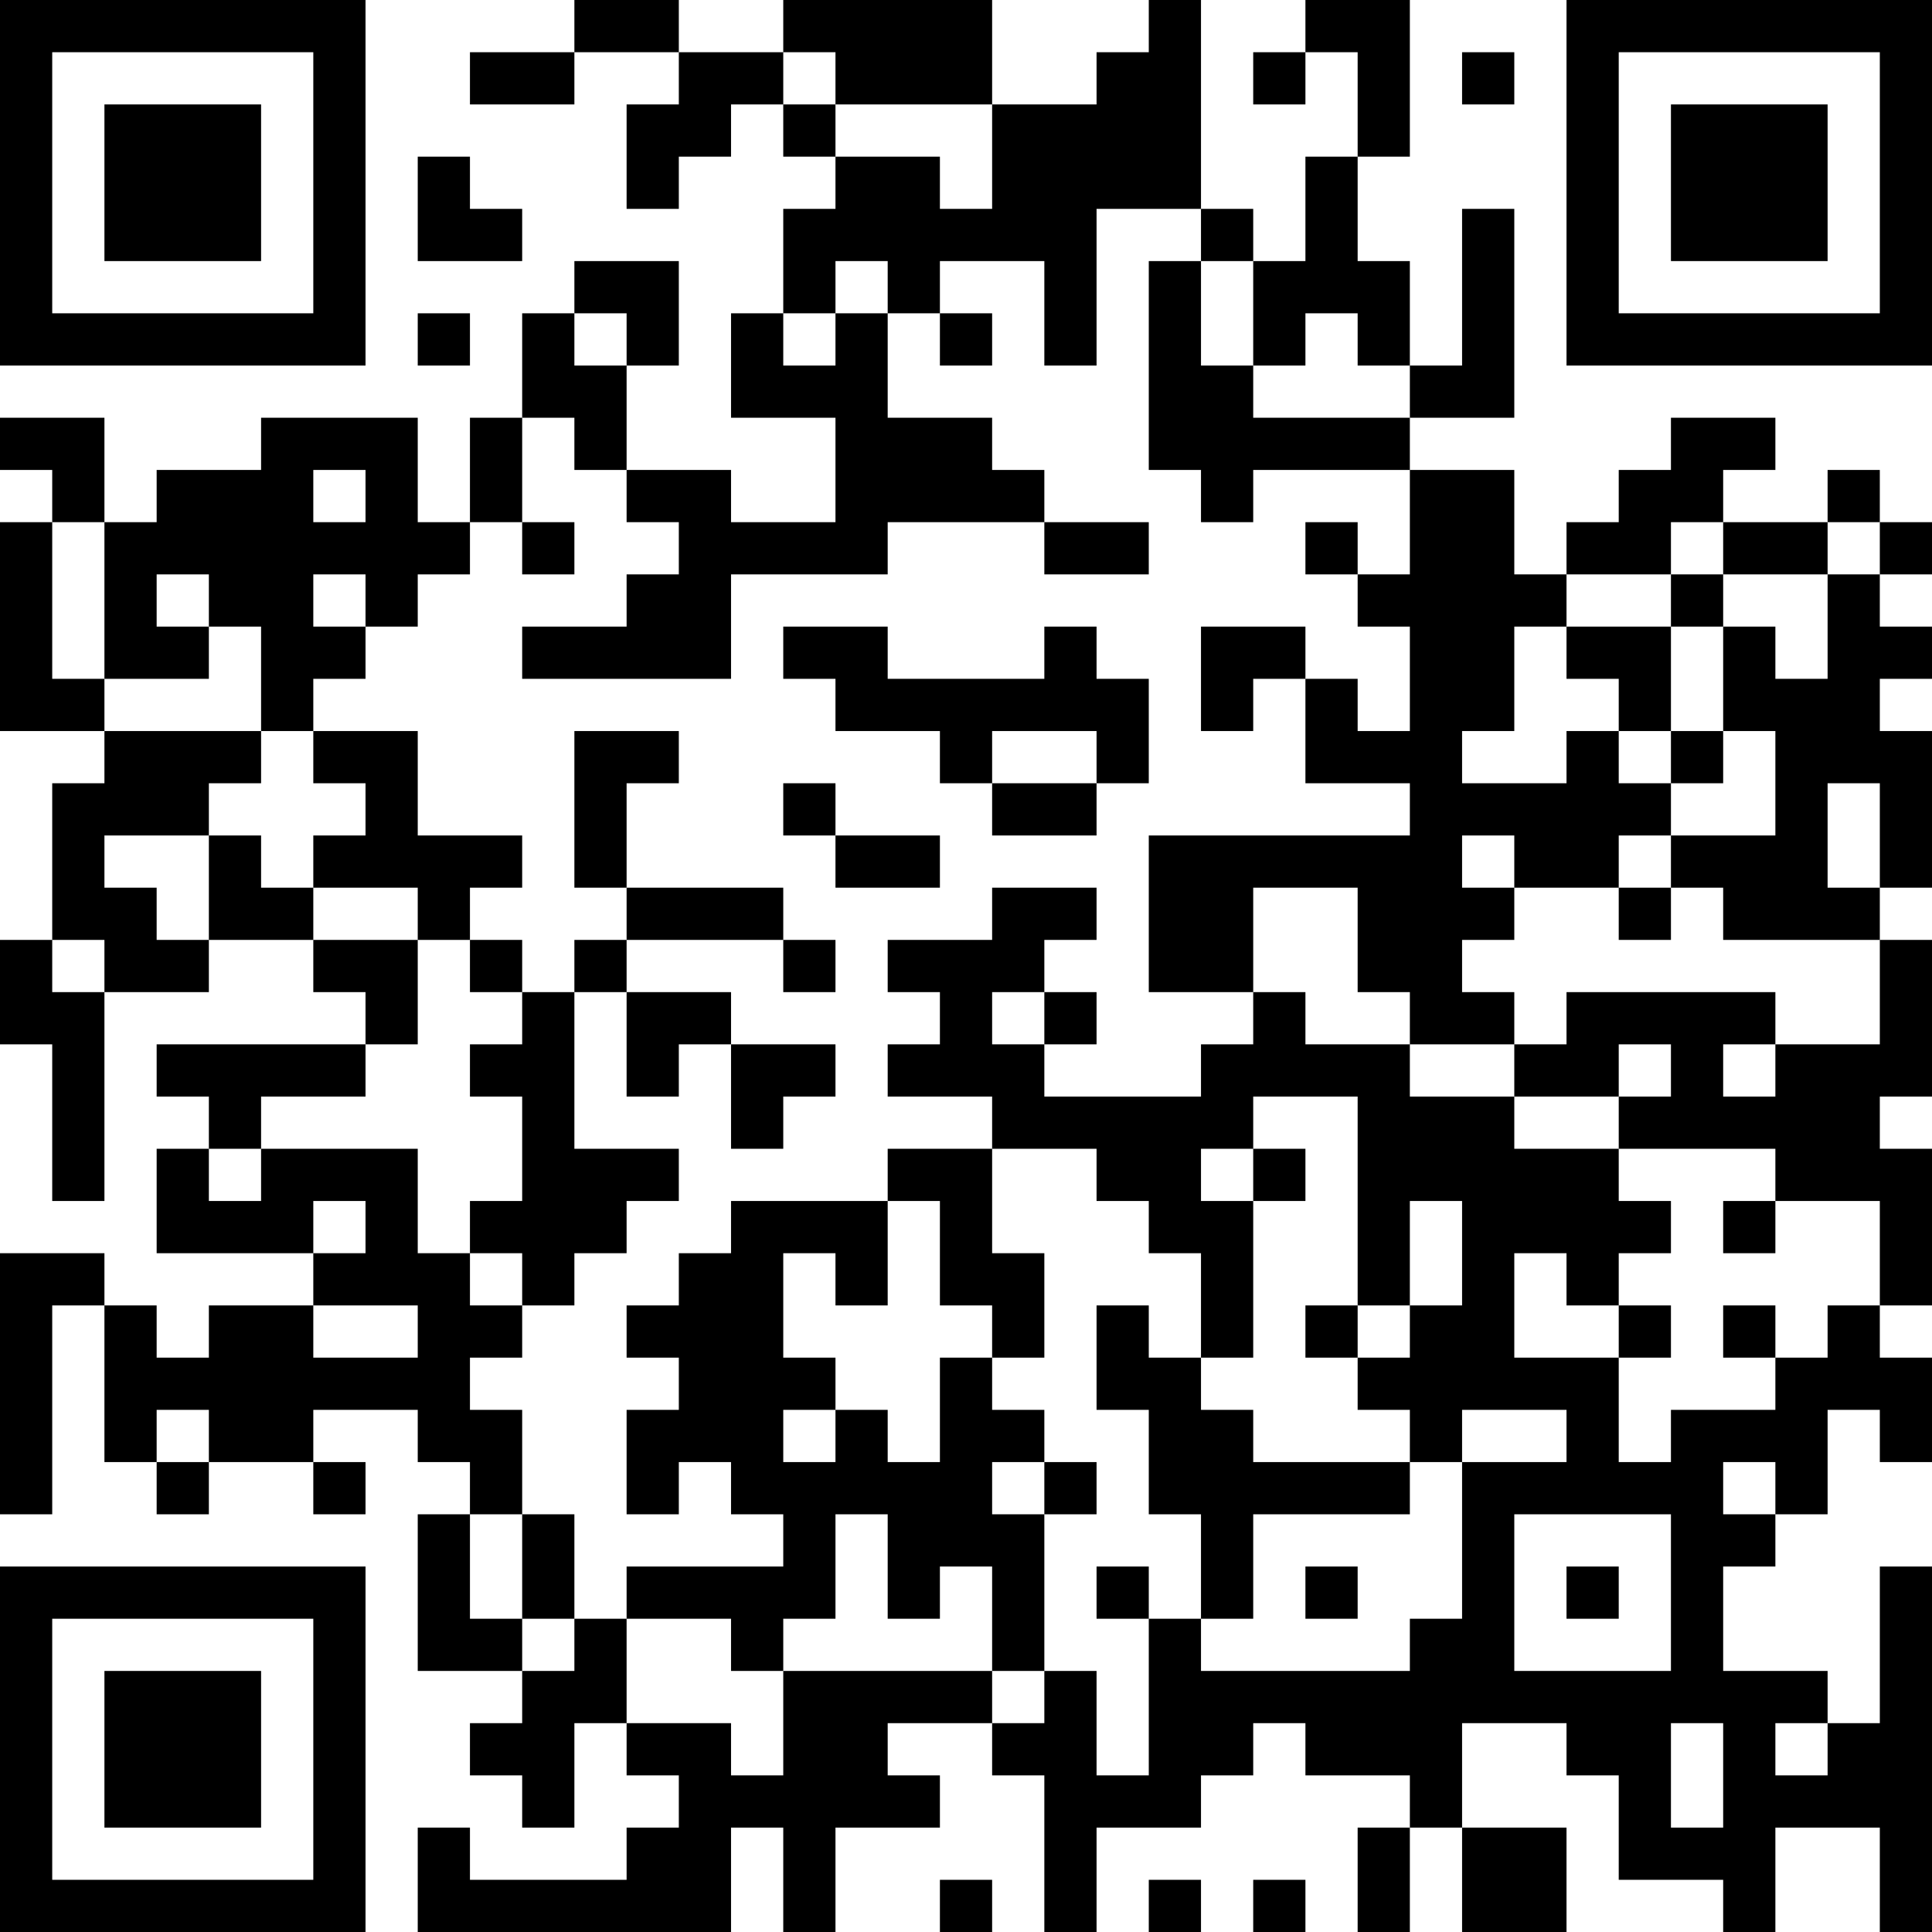 <?xml version="1.0" encoding="UTF-8"?>
<svg xmlns="http://www.w3.org/2000/svg" version="1.1" width="400" height="400" viewBox="0 0 400 400"><rect x="0" y="0" width="400" height="400" fill="#ffffff"/><g transform="scale(10.811)"><g transform="translate(0,0)"><path fill-rule="evenodd" d="M11 0L11 1L9 1L9 2L11 2L11 1L13 1L13 2L12 2L12 4L13 4L13 3L14 3L14 2L15 2L15 3L16 3L16 4L15 4L15 6L14 6L14 8L16 8L16 10L14 10L14 9L12 9L12 7L13 7L13 5L11 5L11 6L10 6L10 8L9 8L9 10L8 10L8 8L5 8L5 9L3 9L3 10L2 10L2 8L0 8L0 9L1 9L1 10L0 10L0 14L2 14L2 15L1 15L1 18L0 18L0 20L1 20L1 23L2 23L2 19L4 19L4 18L6 18L6 19L7 19L7 20L3 20L3 21L4 21L4 22L3 22L3 24L6 24L6 25L4 25L4 26L3 26L3 25L2 25L2 24L0 24L0 29L1 29L1 25L2 25L2 28L3 28L3 29L4 29L4 28L6 28L6 29L7 29L7 28L6 28L6 27L8 27L8 28L9 28L9 29L8 29L8 32L10 32L10 33L9 33L9 34L10 34L10 35L11 35L11 33L12 33L12 34L13 34L13 35L12 35L12 36L9 36L9 35L8 35L8 37L14 37L14 35L15 35L15 37L16 37L16 35L18 35L18 34L17 34L17 33L19 33L19 34L20 34L20 37L21 37L21 35L23 35L23 34L24 34L24 33L25 33L25 34L27 34L27 35L26 35L26 37L27 37L27 35L28 35L28 37L30 37L30 35L28 35L28 33L30 33L30 34L31 34L31 36L33 36L33 37L34 37L34 35L36 35L36 37L37 37L37 30L36 30L36 33L35 33L35 32L33 32L33 30L34 30L34 29L35 29L35 27L36 27L36 28L37 28L37 26L36 26L36 25L37 25L37 22L36 22L36 21L37 21L37 18L36 18L36 17L37 17L37 14L36 14L36 13L37 13L37 12L36 12L36 11L37 11L37 10L36 10L36 9L35 9L35 10L33 10L33 9L34 9L34 8L32 8L32 9L31 9L31 10L30 10L30 11L29 11L29 9L27 9L27 8L29 8L29 4L28 4L28 7L27 7L27 5L26 5L26 3L27 3L27 0L25 0L25 1L24 1L24 2L25 2L25 1L26 1L26 3L25 3L25 5L24 5L24 4L23 4L23 0L22 0L22 1L21 1L21 2L19 2L19 0L15 0L15 1L13 1L13 0ZM15 1L15 2L16 2L16 3L18 3L18 4L19 4L19 2L16 2L16 1ZM28 1L28 2L29 2L29 1ZM8 3L8 5L10 5L10 4L9 4L9 3ZM21 4L21 7L20 7L20 5L18 5L18 6L17 6L17 5L16 5L16 6L15 6L15 7L16 7L16 6L17 6L17 8L19 8L19 9L20 9L20 10L17 10L17 11L14 11L14 13L10 13L10 12L12 12L12 11L13 11L13 10L12 10L12 9L11 9L11 8L10 8L10 10L9 10L9 11L8 11L8 12L7 12L7 11L6 11L6 12L7 12L7 13L6 13L6 14L5 14L5 12L4 12L4 11L3 11L3 12L4 12L4 13L2 13L2 10L1 10L1 13L2 13L2 14L5 14L5 15L4 15L4 16L2 16L2 17L3 17L3 18L4 18L4 16L5 16L5 17L6 17L6 18L8 18L8 20L7 20L7 21L5 21L5 22L4 22L4 23L5 23L5 22L8 22L8 24L9 24L9 25L10 25L10 26L9 26L9 27L10 27L10 29L9 29L9 31L10 31L10 32L11 32L11 31L12 31L12 33L14 33L14 34L15 34L15 32L19 32L19 33L20 33L20 32L21 32L21 34L22 34L22 31L23 31L23 32L27 32L27 31L28 31L28 28L30 28L30 27L28 27L28 28L27 28L27 27L26 27L26 26L27 26L27 25L28 25L28 23L27 23L27 25L26 25L26 21L24 21L24 22L23 22L23 23L24 23L24 26L23 26L23 24L22 24L22 23L21 23L21 22L19 22L19 21L17 21L17 20L18 20L18 19L17 19L17 18L19 18L19 17L21 17L21 18L20 18L20 19L19 19L19 20L20 20L20 21L23 21L23 20L24 20L24 19L25 19L25 20L27 20L27 21L29 21L29 22L31 22L31 23L32 23L32 24L31 24L31 25L30 25L30 24L29 24L29 26L31 26L31 28L32 28L32 27L34 27L34 26L35 26L35 25L36 25L36 23L34 23L34 22L31 22L31 21L32 21L32 20L31 20L31 21L29 21L29 20L30 20L30 19L34 19L34 20L33 20L33 21L34 21L34 20L36 20L36 18L33 18L33 17L32 17L32 16L34 16L34 14L33 14L33 12L34 12L34 13L35 13L35 11L36 11L36 10L35 10L35 11L33 11L33 10L32 10L32 11L30 11L30 12L29 12L29 14L28 14L28 15L30 15L30 14L31 14L31 15L32 15L32 16L31 16L31 17L29 17L29 16L28 16L28 17L29 17L29 18L28 18L28 19L29 19L29 20L27 20L27 19L26 19L26 17L24 17L24 19L22 19L22 16L27 16L27 15L25 15L25 13L26 13L26 14L27 14L27 12L26 12L26 11L27 11L27 9L24 9L24 10L23 10L23 9L22 9L22 5L23 5L23 7L24 7L24 8L27 8L27 7L26 7L26 6L25 6L25 7L24 7L24 5L23 5L23 4ZM8 6L8 7L9 7L9 6ZM11 6L11 7L12 7L12 6ZM18 6L18 7L19 7L19 6ZM6 9L6 10L7 10L7 9ZM10 10L10 11L11 11L11 10ZM20 10L20 11L22 11L22 10ZM25 10L25 11L26 11L26 10ZM32 11L32 12L30 12L30 13L31 13L31 14L32 14L32 15L33 15L33 14L32 14L32 12L33 12L33 11ZM15 12L15 13L16 13L16 14L18 14L18 15L19 15L19 16L21 16L21 15L22 15L22 13L21 13L21 12L20 12L20 13L17 13L17 12ZM23 12L23 14L24 14L24 13L25 13L25 12ZM6 14L6 15L7 15L7 16L6 16L6 17L8 17L8 18L9 18L9 19L10 19L10 20L9 20L9 21L10 21L10 23L9 23L9 24L10 24L10 25L11 25L11 24L12 24L12 23L13 23L13 22L11 22L11 19L12 19L12 21L13 21L13 20L14 20L14 22L15 22L15 21L16 21L16 20L14 20L14 19L12 19L12 18L15 18L15 19L16 19L16 18L15 18L15 17L12 17L12 15L13 15L13 14L11 14L11 17L12 17L12 18L11 18L11 19L10 19L10 18L9 18L9 17L10 17L10 16L8 16L8 14ZM19 14L19 15L21 15L21 14ZM15 15L15 16L16 16L16 17L18 17L18 16L16 16L16 15ZM35 15L35 17L36 17L36 15ZM31 17L31 18L32 18L32 17ZM1 18L1 19L2 19L2 18ZM20 19L20 20L21 20L21 19ZM17 22L17 23L14 23L14 24L13 24L13 25L12 25L12 26L13 26L13 27L12 27L12 29L13 29L13 28L14 28L14 29L15 29L15 30L12 30L12 31L14 31L14 32L15 32L15 31L16 31L16 29L17 29L17 31L18 31L18 30L19 30L19 32L20 32L20 29L21 29L21 28L20 28L20 27L19 27L19 26L20 26L20 24L19 24L19 22ZM24 22L24 23L25 23L25 22ZM6 23L6 24L7 24L7 23ZM17 23L17 25L16 25L16 24L15 24L15 26L16 26L16 27L15 27L15 28L16 28L16 27L17 27L17 28L18 28L18 26L19 26L19 25L18 25L18 23ZM33 23L33 24L34 24L34 23ZM6 25L6 26L8 26L8 25ZM21 25L21 27L22 27L22 29L23 29L23 31L24 31L24 29L27 29L27 28L24 28L24 27L23 27L23 26L22 26L22 25ZM25 25L25 26L26 26L26 25ZM31 25L31 26L32 26L32 25ZM33 25L33 26L34 26L34 25ZM3 27L3 28L4 28L4 27ZM19 28L19 29L20 29L20 28ZM33 28L33 29L34 29L34 28ZM10 29L10 31L11 31L11 29ZM29 29L29 32L32 32L32 29ZM21 30L21 31L22 31L22 30ZM25 30L25 31L26 31L26 30ZM30 30L30 31L31 31L31 30ZM32 33L32 35L33 35L33 33ZM34 33L34 34L35 34L35 33ZM18 36L18 37L19 37L19 36ZM22 36L22 37L23 37L23 36ZM24 36L24 37L25 37L25 36ZM0 0L0 7L7 7L7 0ZM1 1L1 6L6 6L6 1ZM2 2L2 5L5 5L5 2ZM30 0L30 7L37 7L37 0ZM31 1L31 6L36 6L36 1ZM32 2L32 5L35 5L35 2ZM0 30L0 37L7 37L7 30ZM1 31L1 36L6 36L6 31ZM2 32L2 35L5 35L5 32Z" fill="#000000"/></g></g></svg>
